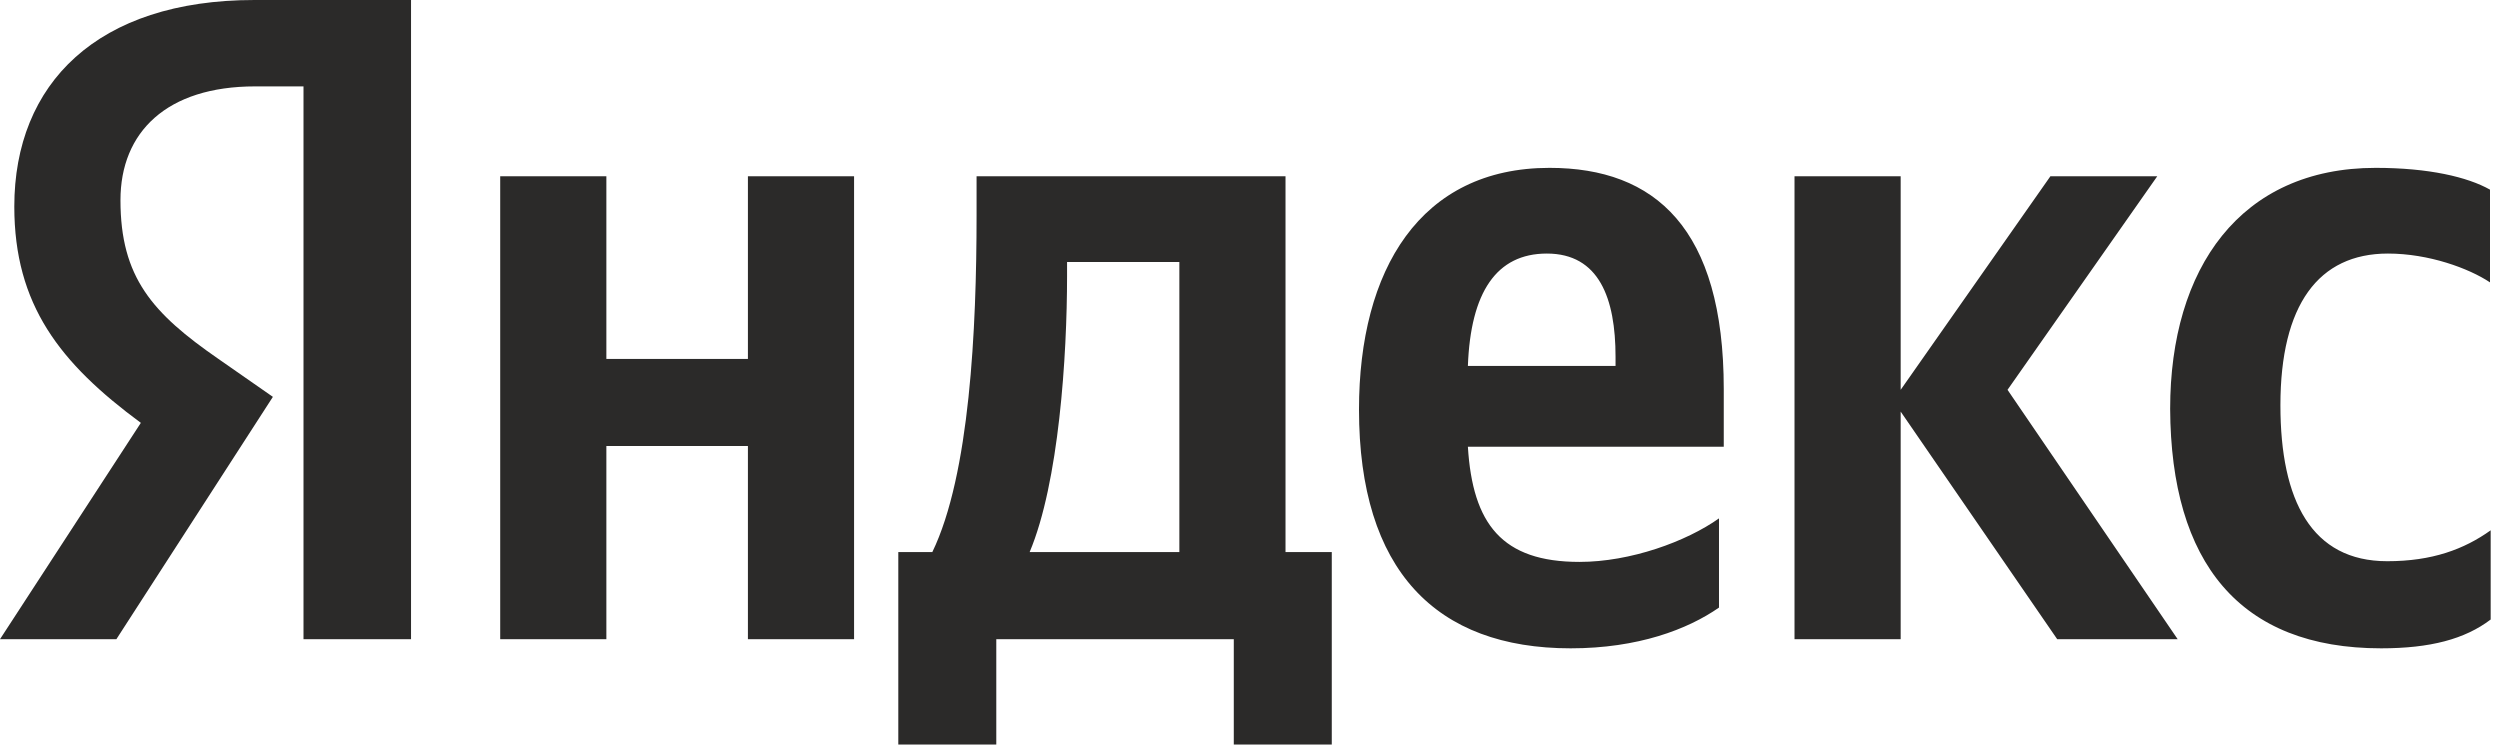 <?xml version="1.0" encoding="UTF-8"?> <svg xmlns="http://www.w3.org/2000/svg" width="97" height="29" viewBox="0 0 97 29" fill="none"> <g clip-path="url(#clip0_220_429)"> <path fill-rule="evenodd" clip-rule="evenodd" d="M92.387 25.155C94.288 25.155 95.635 24.8 96.638 24.037V20.576C95.608 21.312 94.368 21.775 92.625 21.775C89.694 21.775 88.48 19.431 88.48 15.725C88.48 11.828 89.958 9.838 92.651 9.838C94.236 9.838 95.793 10.41 96.612 10.956V7.358C95.74 6.867 94.236 6.513 92.176 6.513C86.922 6.513 84.202 10.41 84.202 15.861C84.229 21.83 86.895 25.155 92.387 25.155V25.155ZM66.697 23.574V20.113C65.429 21.012 63.264 21.802 61.284 21.802C58.274 21.802 57.139 20.331 56.954 17.333H66.882V15.098C66.882 8.857 64.215 6.513 60.122 6.513C55.106 6.513 52.729 10.465 52.729 15.889C52.729 22.13 55.713 25.155 60.941 25.155C63.555 25.155 65.482 24.419 66.697 23.574V23.574ZM29.019 6.84V13.926H23.527V6.84H19.408V24.8H23.527V17.305H29.019V24.8H33.138V6.84H29.019ZM51.7 21.421H49.878V6.84H37.891V8.367C37.891 12.754 37.627 18.423 36.174 21.421H34.854V28.888H38.656V24.8H47.871V28.888H51.673V21.421H51.7V21.421ZM79.819 24.8H84.493L77.892 15.125L83.701 6.84H79.555L73.746 15.125V6.84H69.627V24.8H73.746V15.97L79.819 24.8ZM60.017 9.838C62.05 9.838 62.683 11.582 62.683 13.844V14.199H56.954C57.06 11.337 58.063 9.838 60.017 9.838ZM45.759 21.421H39.95C41.086 18.723 41.402 13.817 41.402 10.71V10.165H45.759V21.421V21.421Z" fill="#2B2A29"></path> <path fill-rule="evenodd" clip-rule="evenodd" d="M15.974 24.801H11.776V3.352H9.901C6.469 3.352 4.674 5.124 4.674 7.767C4.674 10.765 5.914 12.155 8.476 13.927L10.588 15.398L4.515 24.801H0L5.465 16.407C2.323 14.09 0.555 11.828 0.555 8.013C0.555 3.243 3.776 0 9.875 0H15.948V24.801H15.974V24.801Z" fill="#2B2A29"></path> </g> <defs> <clipPath id="clip0_220_429"> <rect width="97" height="29" fill="white"></rect> </clipPath> </defs> </svg> 